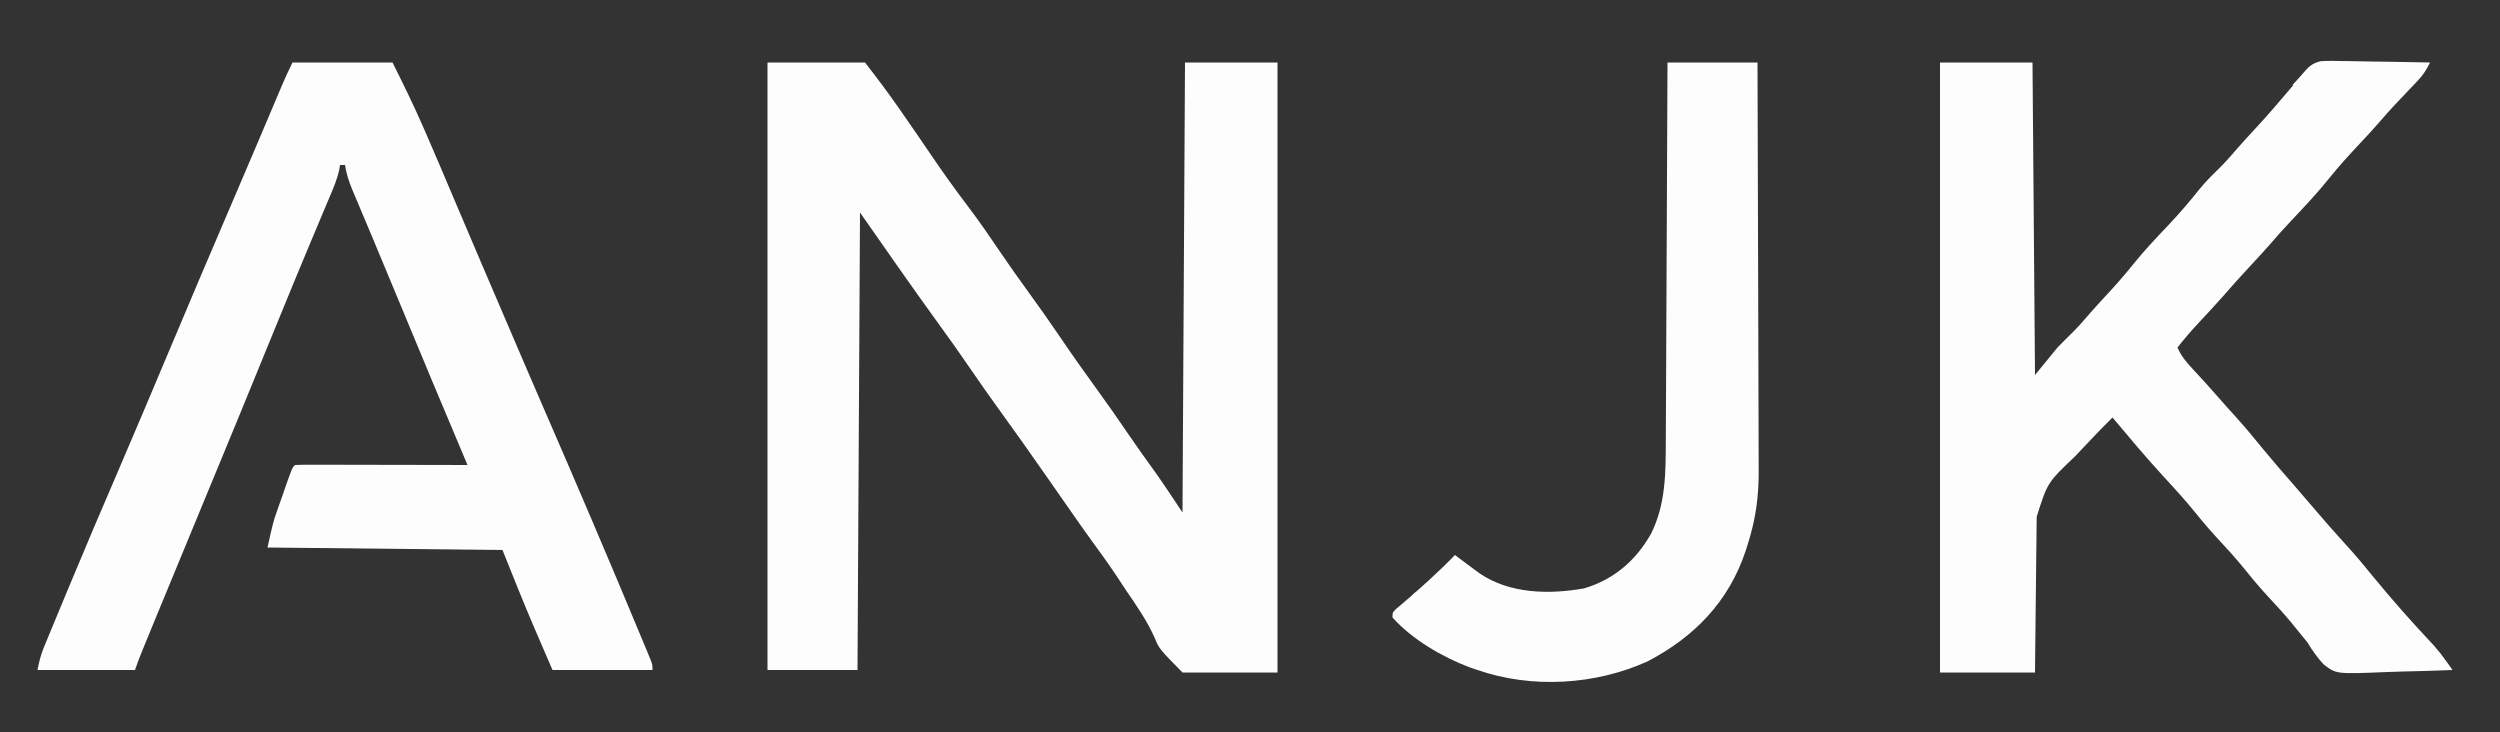 <?xml version="1.0" encoding="UTF-8"?>
<svg version="1.1" xmlns="http://www.w3.org/2000/svg" width="1000" height="293">
<rect width="100%" height="100%" fill="#333333" stroke="none"/>
<path d="M0 0 C12.87 0 25.74 0 39 0 C43.707 6.052 48.261 12.088 52.625 18.375 C53.226 19.236 53.827 20.098 54.447 20.985 C58.002 26.09 61.516 31.222 65.009 36.37 C69.991 43.709 75.107 50.891 80.483 57.947 C84.885 63.76 88.988 69.756 93.074 75.793 C96.789 81.267 100.603 86.654 104.5 92 C108.942 98.096 113.264 104.259 117.5 110.5 C122.298 117.57 127.231 124.525 132.259 131.433 C136.281 136.971 140.184 142.58 144.041 148.234 C147.748 153.662 151.561 159.006 155.418 164.328 C159.044 169.484 162.504 174.755 166 180 C166.33 120.6 166.66 61.2 167 0 C179.21 0 191.42 0 204 0 C204 80.52 204 161.04 204 244 C191.46 244 178.92 244 166 244 C156.655 234.516 156.655 234.516 154.812 230.004 C151.795 223.296 147.788 217.48 143.625 211.438 C142.344 209.5 141.065 207.562 139.789 205.621 C136.621 200.866 133.305 196.238 129.924 191.633 C127.014 187.651 124.194 183.608 121.375 179.562 C120.483 178.286 120.483 178.286 119.573 176.983 C117.115 173.466 114.661 169.948 112.208 166.428 C105.446 156.728 98.633 147.074 91.683 137.507 C88.215 132.72 84.829 127.885 81.5 123 C77.077 116.511 72.516 110.133 67.904 103.777 C57.417 89.316 47.244 74.634 37 60 C36.67 120.39 36.34 180.78 36 243 C24.12 243 12.24 243 0 243 C0 162.81 0 82.62 0 0 Z " fill="#FDFDFD" transform="translate(307,25)"/>
<path d="M0 0 C12.21 0 24.42 0 37 0 C37.33 41.25 37.66 82.5 38 125 C42.455 119.555 42.455 119.555 47 114 C51.125 109.812 51.125 109.812 53.113 107.879 C55.555 105.448 57.783 102.866 60.027 100.254 C61.964 98.041 63.951 95.879 65.951 93.723 C69.866 89.502 73.659 85.255 77.25 80.75 C81.711 75.197 86.573 70.08 91.476 64.921 C95.903 60.239 100.004 55.427 104.02 50.387 C106.538 47.351 109.288 44.627 112.113 41.879 C114.559 39.444 116.79 36.858 119.039 34.242 C121.373 31.574 123.779 28.976 126.188 26.375 C130.851 21.33 135.346 16.157 139.764 10.896 C140.23 10.345 140.696 9.794 141.176 9.227 C141.577 8.748 141.978 8.269 142.392 7.776 C142.923 7.19 143.453 6.604 144 6 C144.563 5.249 144.563 5.249 145.138 4.484 C147.305 1.882 148.947 0.239 152.311 -0.524 C155.109 -0.694 157.847 -0.675 160.648 -0.586 C162.167 -0.573 162.167 -0.573 163.717 -0.56 C166.937 -0.527 170.155 -0.451 173.375 -0.375 C175.564 -0.345 177.753 -0.318 179.941 -0.293 C185.295 -0.227 190.647 -0.127 196 0 C194.602 2.901 193.218 5.056 190.988 7.391 C190.399 8.013 189.81 8.636 189.203 9.278 C188.579 9.928 187.955 10.579 187.312 11.25 C186.028 12.607 184.744 13.965 183.461 15.324 C182.852 15.968 182.243 16.612 181.616 17.275 C179.844 19.166 178.126 21.096 176.438 23.062 C173.819 26.112 171.096 29.048 168.346 31.978 C163.929 36.686 159.594 41.389 155.562 46.438 C150.757 52.442 145.49 57.975 140.219 63.566 C137.345 66.618 134.569 69.737 131.836 72.914 C129.275 75.824 126.636 78.658 124 81.5 C120.238 85.556 116.534 89.645 112.918 93.832 C109.765 97.396 106.512 100.87 103.262 104.346 C100.362 107.462 97.615 110.636 95 114 C96.581 117.739 98.932 120.296 101.688 123.25 C104.685 126.488 107.671 129.729 110.562 133.062 C113.127 136.017 115.741 138.92 118.375 141.812 C122.231 146.084 125.876 150.49 129.496 154.961 C133.461 159.773 137.569 164.459 141.664 169.16 C144.355 172.251 147.021 175.361 149.679 178.48 C153.776 183.288 157.912 188.036 162.188 192.688 C166.138 196.996 169.852 201.444 173.527 205.988 C181.214 215.351 189.255 224.405 197.562 233.219 C199.416 235.333 201.038 237.387 202.652 239.674 C203.094 240.298 203.536 240.923 203.992 241.567 C204.325 242.04 204.657 242.513 205 243 C198.348 243.281 191.698 243.472 185.042 243.604 C182.781 243.659 180.521 243.734 178.262 243.83 C158.458 244.647 158.458 244.647 153.385 240.694 C150.847 237.916 148.938 235.216 147 232 C145.544 230.169 144.067 228.354 142.562 226.562 C141.832 225.656 141.101 224.75 140.348 223.816 C137.379 220.255 134.244 216.874 131.086 213.481 C127.305 209.393 123.803 205.12 120.312 200.781 C117.8 197.76 115.176 194.876 112.5 192 C109.026 188.267 105.699 184.476 102.5 180.5 C98.385 175.389 94.01 170.577 89.555 165.766 C82.446 158.07 75.751 150.009 69 142 C64.602 146.338 60.359 150.814 56.125 155.312 C55.443 156.034 54.761 156.755 54.059 157.498 C42.997 167.998 42.997 167.998 38.681 181.675 C38.666 182.685 38.666 182.685 38.651 183.715 C38.62 185.939 38.603 188.163 38.586 190.387 C38.567 191.929 38.548 193.472 38.527 195.015 C38.476 199.074 38.436 203.133 38.399 207.192 C38.352 212.063 38.29 216.934 38.231 221.804 C38.143 229.203 38.073 236.601 38 244 C25.46 244 12.92 244 0 244 C0 163.48 0 82.96 0 0 Z " fill="#FDFDFD" transform="translate(776,25)"/>
<path d="M0 0 C13.2 0 26.4 0 40 0 C44.276 8.553 48.448 17 52.25 25.75 C52.718 26.819 53.185 27.889 53.667 28.991 C57.372 37.49 60.996 46.023 64.595 54.568 C68.507 63.852 72.465 73.116 76.438 82.375 C76.758 83.122 77.078 83.868 77.408 84.637 C78.69 87.625 79.972 90.613 81.255 93.601 C83.229 98.2 85.199 102.801 87.168 107.402 C91.519 117.572 95.881 127.737 100.293 137.88 C113.566 168.404 126.658 199.015 139.438 229.75 C139.921 230.908 140.404 232.065 140.903 233.258 C141.325 234.281 141.748 235.305 142.184 236.359 C142.54 237.22 142.896 238.081 143.263 238.968 C144 241 144 241 144 243 C130.8 243 117.6 243 104 243 C102.185 238.792 100.37 234.585 98.5 230.25 C97.946 228.97 97.393 227.691 96.822 226.372 C92.354 215.979 88.207 205.516 84 195 C37.47 194.505 37.47 194.505 -10 194 C-7.748 183.865 -7.748 183.865 -6.09 179.125 C-5.74 178.121 -5.39 177.117 -5.029 176.082 C-4.669 175.065 -4.309 174.048 -3.938 173 C-3.573 171.952 -3.209 170.904 -2.834 169.824 C-0.137 162.137 -0.137 162.137 1 161 C3.147 160.906 5.298 160.883 7.448 160.886 C8.121 160.886 8.794 160.886 9.487 160.886 C11.722 160.887 13.957 160.895 16.191 160.902 C17.737 160.904 19.283 160.906 20.828 160.907 C24.904 160.91 28.979 160.92 33.054 160.931 C37.21 160.942 41.366 160.946 45.521 160.951 C53.681 160.962 61.84 160.979 70 161 C69.561 159.96 69.122 158.92 68.669 157.849 C60.151 137.683 51.689 117.495 43.324 97.265 C39.781 88.696 36.223 80.134 32.629 71.586 C31.927 69.914 31.225 68.241 30.524 66.569 C29.523 64.183 28.52 61.798 27.513 59.415 C26.598 57.252 25.689 55.087 24.781 52.922 C24.512 52.291 24.243 51.659 23.966 51.009 C22.584 47.696 21.56 44.549 21 41 C20.34 41 19.68 41 19 41 C18.893 41.681 18.786 42.362 18.676 43.063 C17.874 46.547 16.581 49.717 15.184 52.992 C14.896 53.677 14.608 54.363 14.312 55.069 C13.686 56.556 13.059 58.043 12.43 59.529 C10.712 63.59 9.01 67.657 7.305 71.723 C6.949 72.57 6.593 73.417 6.227 74.29 C2.456 83.277 -1.245 92.293 -4.938 101.312 C-5.608 102.948 -6.278 104.583 -6.948 106.219 C-8.631 110.328 -10.314 114.438 -11.996 118.548 C-14.975 125.824 -17.955 133.1 -20.938 140.375 C-21.266 141.176 -21.594 141.977 -21.932 142.802 C-27.09 155.381 -32.286 167.944 -37.5 180.5 C-42.999 193.744 -48.48 206.995 -53.927 220.26 C-54.637 221.992 -55.348 223.723 -56.06 225.453 C-57.041 227.841 -58.021 230.229 -59 232.617 C-59.291 233.325 -59.582 234.032 -59.881 234.761 C-60.998 237.49 -62.067 240.201 -63 243 C-75.87 243 -88.74 243 -102 243 C-101.299 239.493 -100.702 236.958 -99.38 233.765 C-99.048 232.956 -98.715 232.147 -98.373 231.314 C-98.01 230.445 -97.647 229.575 -97.273 228.68 C-96.894 227.761 -96.514 226.842 -96.123 225.895 C-94.879 222.887 -93.627 219.881 -92.375 216.875 C-91.507 214.782 -90.639 212.69 -89.771 210.597 C-83.18 194.729 -76.45 178.924 -69.645 163.147 C-66.424 155.672 -63.24 148.181 -60.062 140.688 C-59.777 140.014 -59.491 139.341 -59.197 138.648 C-55.851 130.758 -52.519 122.862 -49.199 114.961 C-41.475 96.576 -33.688 78.221 -25.817 59.898 C-21.912 50.804 -18.019 41.705 -14.152 32.594 C-13.759 31.667 -13.366 30.741 -12.961 29.786 C-11.073 25.337 -9.188 20.888 -7.305 16.438 C-6.63 14.847 -5.956 13.255 -5.281 11.664 C-4.977 10.943 -4.673 10.222 -4.359 9.48 C-2.994 6.261 -1.565 3.13 0 0 Z " fill="#FDFDFD" transform="translate(117,25)"/>
<path d="M0 0 C11.88 0 23.76 0 36 0 C36.09 22.949 36.164 45.898 36.207 68.848 C36.228 79.505 36.256 90.162 36.302 100.819 C36.342 110.113 36.367 119.407 36.376 128.701 C36.382 133.617 36.394 138.533 36.423 143.449 C36.45 148.088 36.458 152.726 36.452 157.364 C36.454 159.056 36.461 160.747 36.477 162.439 C36.571 173.317 35.369 182.615 32 193 C31.756 193.776 31.511 194.552 31.259 195.351 C24.49 215.66 10.814 229.714 -7.938 239.539 C-28.877 249.02 -54.284 250.528 -76 243 C-77.038 242.649 -78.075 242.299 -79.145 241.938 C-90.062 237.817 -102.183 230.764 -110 222 C-110 220 -110 220 -108.602 218.59 C-107.949 218.045 -107.297 217.499 -106.625 216.938 C-99.144 210.569 -91.847 204.051 -85 197 C-84.515 197.375 -84.031 197.75 -83.531 198.137 C-81.373 199.785 -79.194 201.399 -77 203 C-76.364 203.464 -75.729 203.928 -75.074 204.406 C-63.06 212.565 -47.271 212.836 -33.328 210.344 C-21.325 206.737 -12.638 199.203 -6.531 188.402 C-0.7 176.621 -0.698 164.091 -0.681 151.216 C-0.672 149.559 -0.662 147.902 -0.651 146.245 C-0.624 141.783 -0.608 137.321 -0.595 132.859 C-0.58 128.183 -0.553 123.506 -0.527 118.83 C-0.481 109.99 -0.444 101.151 -0.411 92.311 C-0.372 82.241 -0.323 72.171 -0.273 62.101 C-0.169 41.401 -0.082 20.7 0 0 Z " fill="#FDFDFD" transform="translate(667,25)"/>
<path d="M0 0 C-0.572 0.245 -1.145 0.49 -1.734 0.742 C-4.38 2.211 -6.149 3.953 -8.25 6.125 C-8.956 6.849 -9.663 7.574 -10.391 8.32 C-10.922 8.875 -11.453 9.429 -12 10 C-12.99 9.67 -13.98 9.34 -15 9 C-13.645 7.482 -12.265 5.986 -10.875 4.5 C-10.109 3.665 -9.344 2.829 -8.555 1.969 C-5.46 -0.417 -3.815 -0.398 0 0 Z " fill="#FDFDFD" transform="translate(932,25)"/>
<path d="M0 0 C0.66 0.33 1.32 0.66 2 1 C-1.5 5.875 -1.5 5.875 -6 7 C-4.02 4.69 -2.04 2.38 0 0 Z " fill="#FDFDFD" transform="translate(566,237)"/>
</svg>

